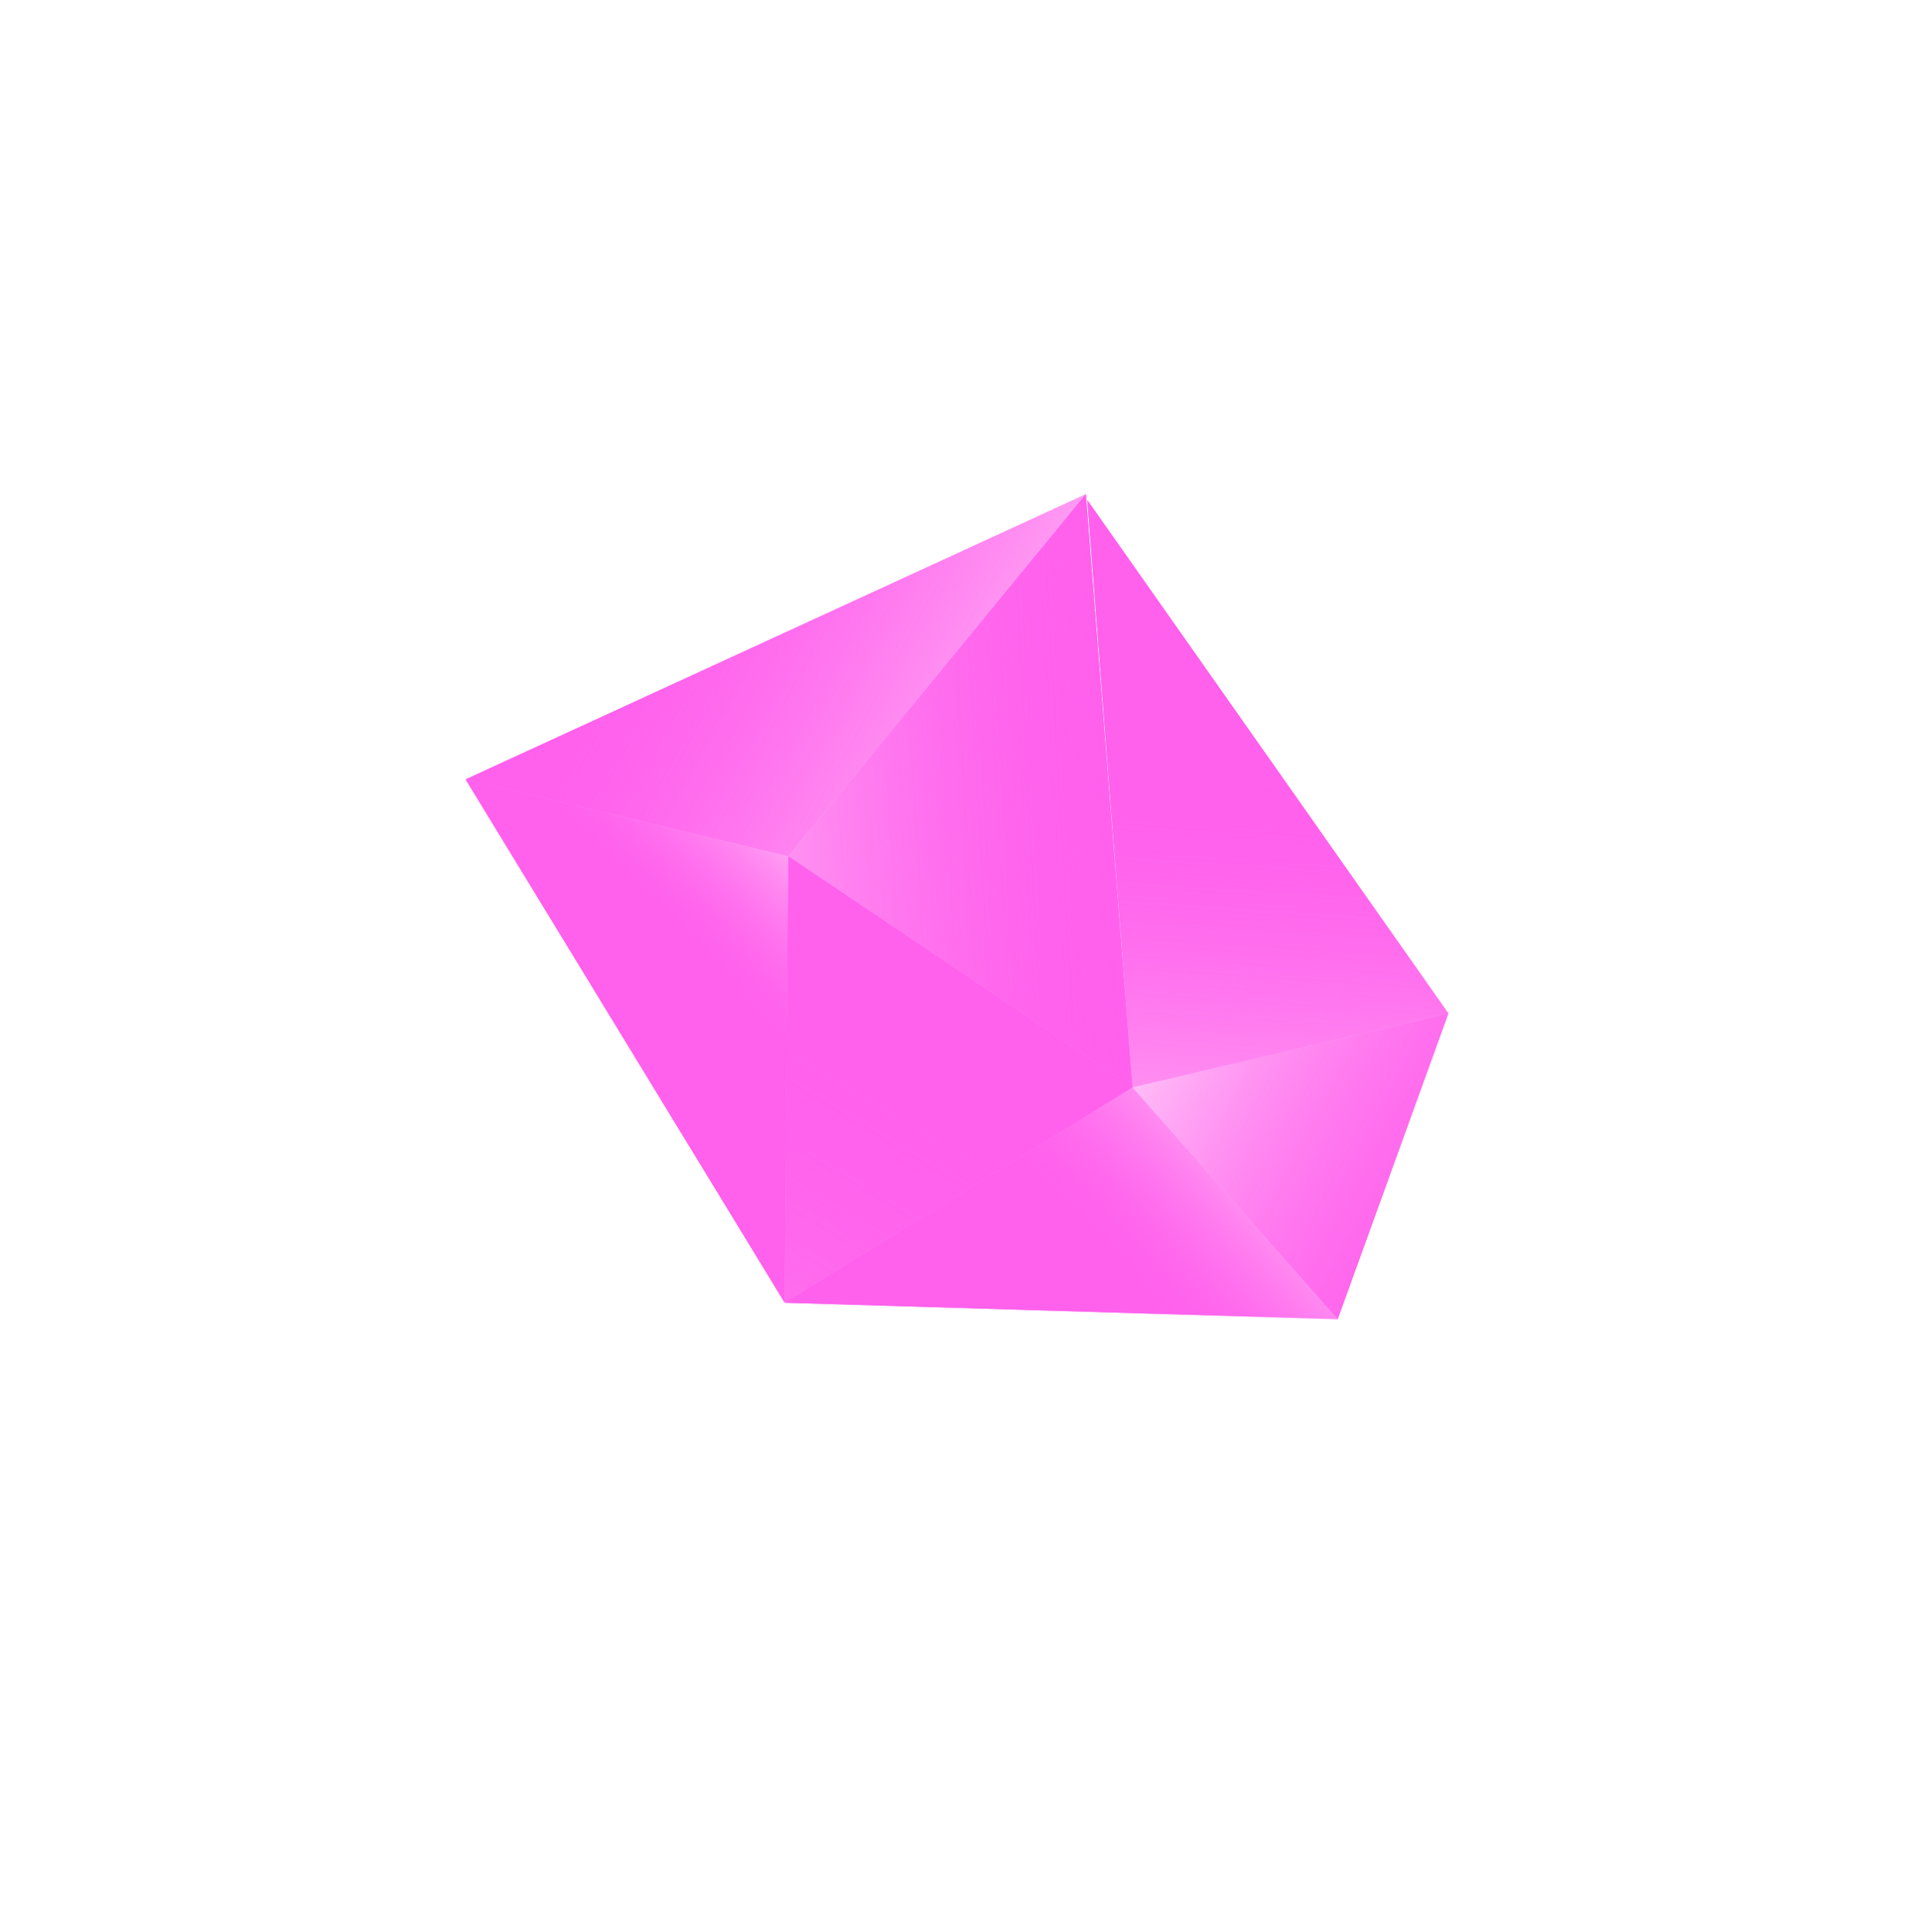 <svg width="701" height="705" viewBox="0 0 701 705" fill="none" xmlns="http://www.w3.org/2000/svg">
<g filter="url(#filter1_f_47_457)">
<path d="M286.351 475.325L413.253 396.747L488.142 481.355L286.351 475.325Z" fill="url(#paint0_linear_47_457)"/>
<path d="M286.351 475.325L287.709 312.438L413.253 396.747L286.351 475.325Z" fill="url(#paint1_linear_47_457)"/>
<path d="M286.351 475.325L169.912 284.378L287.709 312.438L286.351 475.325Z" fill="url(#paint2_linear_47_457)"/>
<path d="M169.912 284.378L396.248 180.296L287.707 312.434L169.912 284.378Z" fill="url(#paint3_linear_47_457)"/>
<path d="M396.774 182.486L528.544 369.756L413.242 396.739L396.774 182.486Z" fill="url(#paint4_linear_47_457)"/>
<path d="M396.248 180.296L413.24 396.735L287.712 312.43L396.248 180.296Z" fill="url(#paint5_linear_47_457)"/>
<path d="M413.243 396.728L528.544 369.756L488.143 481.356L413.243 396.728Z" fill="url(#paint6_linear_47_457)"/>
</g>
<path d="M286.351 475.325L413.253 396.747L488.142 481.355L286.351 475.325Z" fill="url(#paint7_linear_47_457)"/>
<path d="M286.351 475.325L287.709 312.438L413.253 396.747L286.351 475.325Z" fill="url(#paint8_linear_47_457)"/>
<path d="M286.351 475.325L169.912 284.378L287.709 312.438L286.351 475.325Z" fill="url(#paint9_linear_47_457)"/>
<path d="M169.912 284.378L396.248 180.296L287.707 312.434L169.912 284.378Z" fill="url(#paint10_linear_47_457)"/>
<path d="M396.774 182.486L528.544 369.756L413.242 396.739L396.774 182.486Z" fill="url(#paint11_linear_47_457)"/>
<path d="M396.248 180.296L413.24 396.735L287.712 312.43L396.248 180.296Z" fill="url(#paint12_linear_47_457)"/>
<path d="M413.243 396.728L528.544 369.756L488.143 481.356L413.243 396.728Z" fill="url(#paint13_linear_47_457)"/>
<defs>
<filter id="filter1_f_47_457" x="30.012" y="40.395" width="638.432" height="580.86" filterUnits="userSpaceOnUse" color-interpolation-filters="sRGB">
<feFlood flood-opacity="0" result="BackgroundImageFix"/>
<feBlend mode="normal" in="SourceGraphic" in2="BackgroundImageFix" result="shape"/>
<feGaussianBlur stdDeviation="69.95" result="effect1_foregroundBlur_47_457"/>
</filter>
<linearGradient id="paint0_linear_47_457" x1="380.155" y1="497.37" x2="509.407" y2="379.875" gradientUnits="userSpaceOnUse">
<stop offset="0.221" stop-color="#FF60EC"/>
<stop offset="0.813" stop-color="#FF60EC" stop-opacity="0"/>
<stop offset="1" stop-color="#FF60EC"/>
</linearGradient>
<linearGradient id="paint1_linear_47_457" x1="365.065" y1="396.164" x2="169.643" y2="722.212" gradientUnits="userSpaceOnUse">
<stop stop-color="#FF60EC"/>
<stop offset="1" stop-color="#FF60EC" stop-opacity="0"/>
</linearGradient>
<linearGradient id="paint2_linear_47_457" x1="257.304" y1="436.431" x2="357.843" y2="336.026" gradientUnits="userSpaceOnUse">
<stop offset="0.388" stop-color="#FF60EC"/>
<stop offset="1" stop-color="#FF60EC" stop-opacity="0"/>
</linearGradient>
<linearGradient id="paint3_linear_47_457" x1="192.081" y1="267.353" x2="391.211" y2="376.226" gradientUnits="userSpaceOnUse">
<stop stop-color="#FF60EC"/>
<stop offset="1" stop-color="#FF60EC" stop-opacity="0"/>
</linearGradient>
<linearGradient id="paint4_linear_47_457" x1="436.319" y1="244.565" x2="420.129" y2="498.05" gradientUnits="userSpaceOnUse">
<stop offset="0.14" stop-color="#FF60EC"/>
<stop offset="1" stop-color="#FF60EC" stop-opacity="0"/>
</linearGradient>
<linearGradient id="paint5_linear_47_457" x1="481.594" y1="301.588" x2="113.475" y2="322.899" gradientUnits="userSpaceOnUse">
<stop offset="0.194" stop-color="#FF60EC"/>
<stop offset="0.794" stop-color="#FF60EC" stop-opacity="0"/>
</linearGradient>
<linearGradient id="paint6_linear_47_457" x1="585.325" y1="482.007" x2="382.327" y2="374.91" gradientUnits="userSpaceOnUse">
<stop offset="0.202" stop-color="#FF60EC"/>
<stop offset="1" stop-color="#FF60EC" stop-opacity="0.04"/>
</linearGradient>
<linearGradient id="paint7_linear_47_457" x1="380.155" y1="497.37" x2="509.407" y2="379.875" gradientUnits="userSpaceOnUse">
<stop offset="0.221" stop-color="#FF60EC"/>
<stop offset="0.813" stop-color="#FF60EC" stop-opacity="0"/>
<stop offset="1" stop-color="#FF60EC"/>
</linearGradient>
<linearGradient id="paint8_linear_47_457" x1="365.065" y1="396.164" x2="169.643" y2="722.212" gradientUnits="userSpaceOnUse">
<stop stop-color="#FF60EC"/>
<stop offset="1" stop-color="#FF60EC" stop-opacity="0"/>
</linearGradient>
<linearGradient id="paint9_linear_47_457" x1="257.304" y1="436.431" x2="357.843" y2="336.026" gradientUnits="userSpaceOnUse">
<stop offset="0.388" stop-color="#FF60EC"/>
<stop offset="1" stop-color="#FF60EC" stop-opacity="0"/>
</linearGradient>
<linearGradient id="paint10_linear_47_457" x1="192.081" y1="267.353" x2="391.211" y2="376.226" gradientUnits="userSpaceOnUse">
<stop stop-color="#FF60EC"/>
<stop offset="1" stop-color="#FF60EC" stop-opacity="0"/>
</linearGradient>
<linearGradient id="paint11_linear_47_457" x1="436.319" y1="244.565" x2="420.129" y2="498.05" gradientUnits="userSpaceOnUse">
<stop offset="0.14" stop-color="#FF60EC"/>
<stop offset="1" stop-color="#FF60EC" stop-opacity="0"/>
</linearGradient>
<linearGradient id="paint12_linear_47_457" x1="481.594" y1="301.588" x2="113.475" y2="322.899" gradientUnits="userSpaceOnUse">
<stop offset="0.194" stop-color="#FF60EC"/>
<stop offset="0.794" stop-color="#FF60EC" stop-opacity="0"/>
</linearGradient>
<linearGradient id="paint13_linear_47_457" x1="585.325" y1="482.007" x2="382.327" y2="374.91" gradientUnits="userSpaceOnUse">
<stop offset="0.202" stop-color="#FF60EC"/>
<stop offset="1" stop-color="#FF60EC" stop-opacity="0.04"/>
</linearGradient>
</defs>
</svg>
